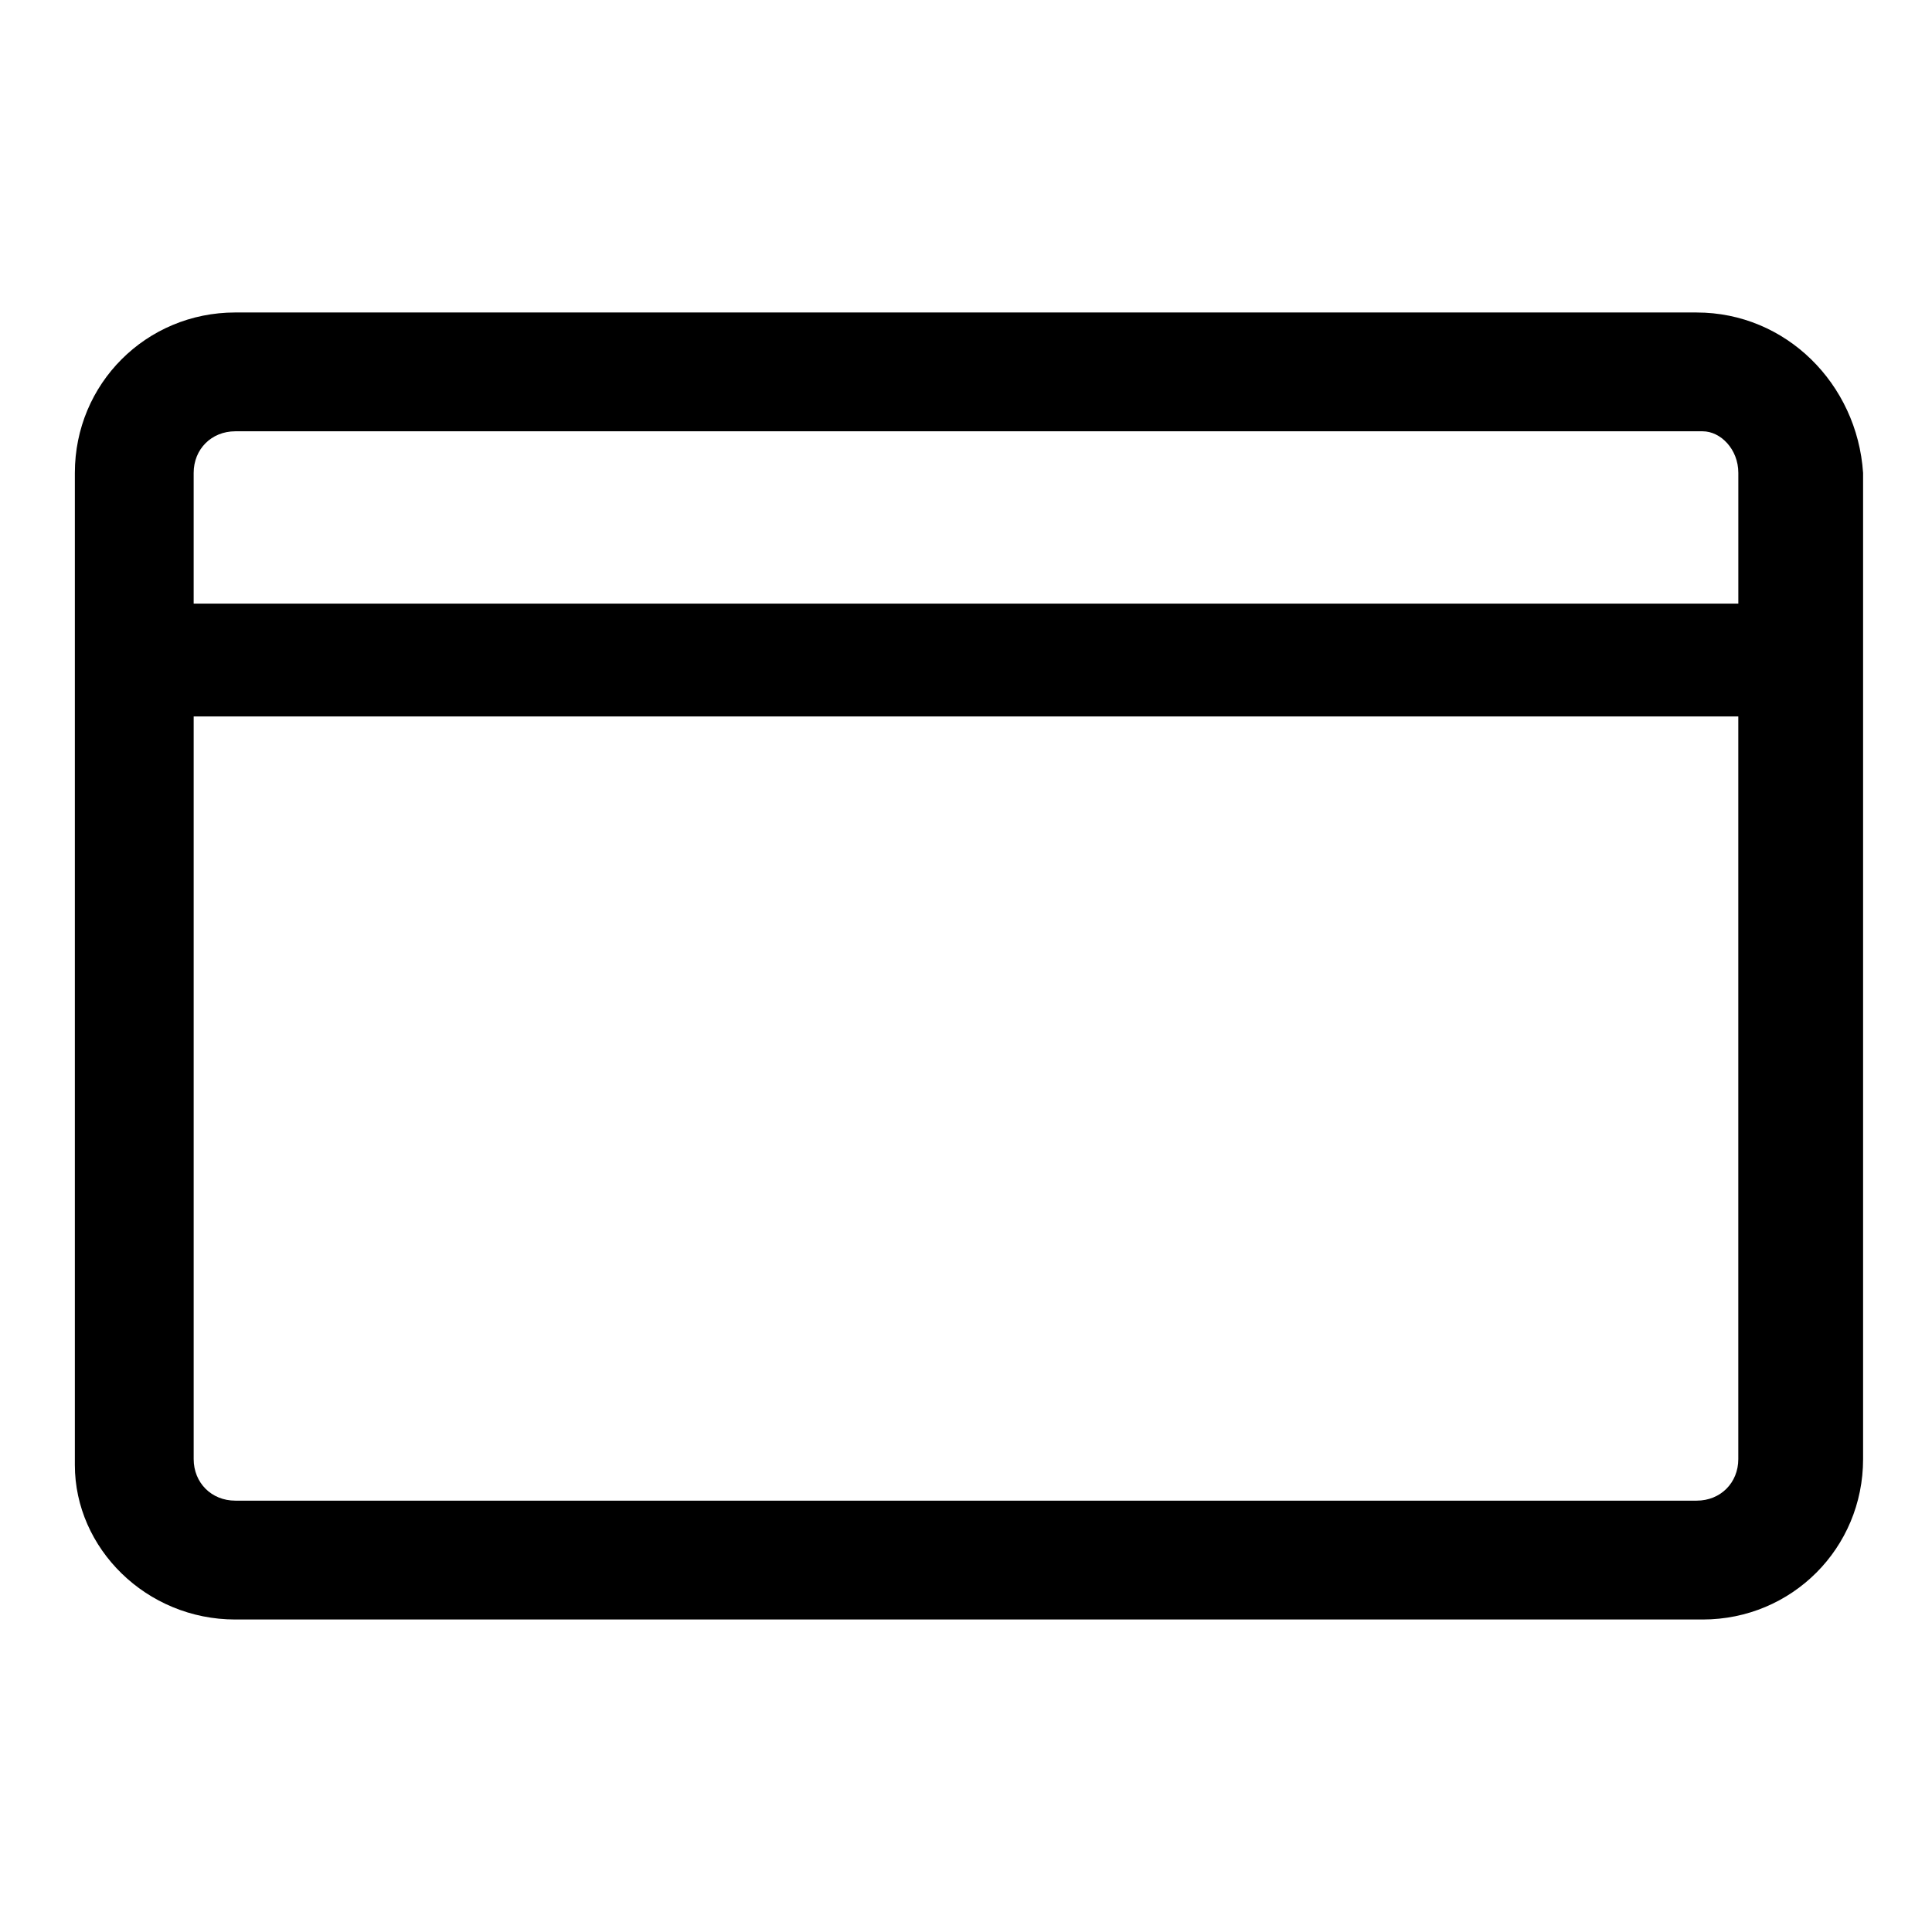<?xml version="1.0" encoding="UTF-8"?>
<!-- Uploaded to: ICON Repo, www.iconrepo.com, Generator: ICON Repo Mixer Tools -->
<svg fill="#000000" width="800px" height="800px" version="1.1" viewBox="144 144 512 512" xmlns="http://www.w3.org/2000/svg">
 <path d="m593.65 226.81h-387.3c-23.617 0-42.512 18.895-42.512 42.512v262.93c0 22.039 18.895 40.934 42.512 40.934h388.88c23.617 0 42.508-18.895 42.508-42.508v-261.35c-1.574-23.617-20.469-42.512-44.086-42.512zm-387.3 31.488h388.88c4.723 0 9.445 4.723 9.445 11.023v34.637h-409.35v-34.637c0-6.301 4.727-11.023 11.023-11.023zm387.3 283.39h-387.3c-6.297 0-11.023-4.723-11.023-11.02v-196.8h409.34v196.8c0.004 6.297-4.719 11.02-11.02 11.02z"/>
</svg>